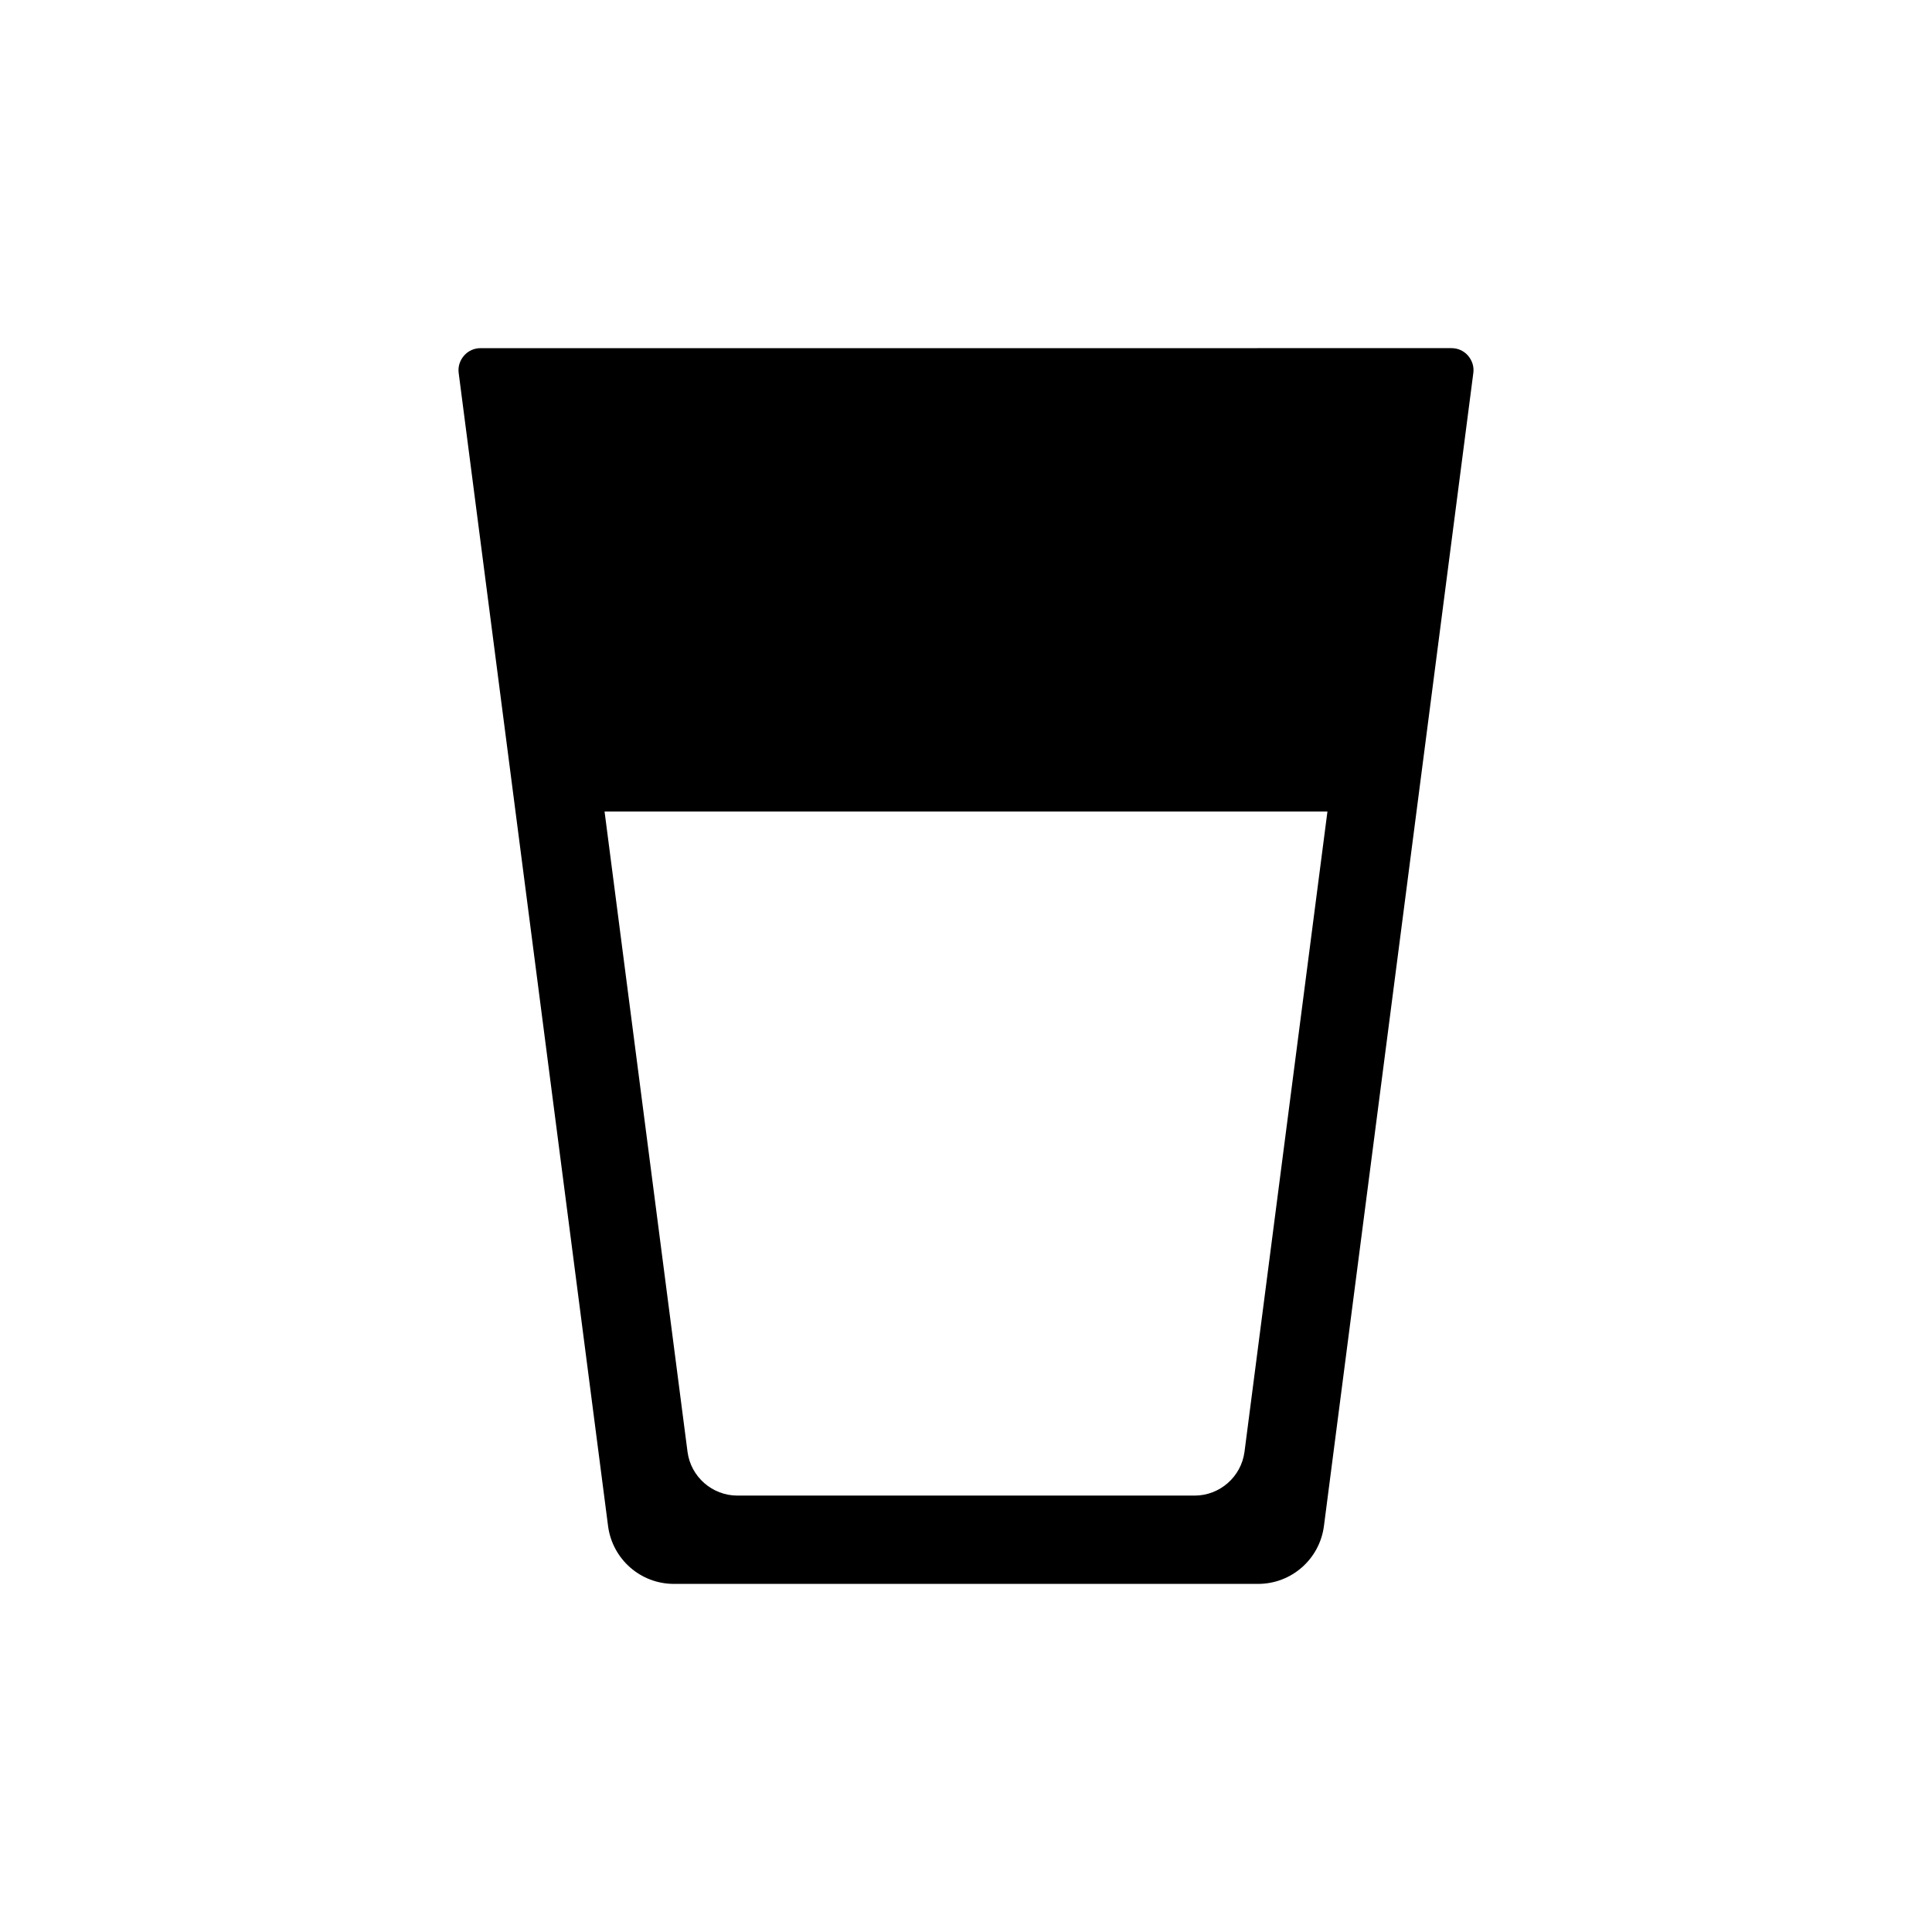 <?xml version="1.0" encoding="UTF-8"?>
<!-- Uploaded to: ICON Repo, www.svgrepo.com, Generator: ICON Repo Mixer Tools -->
<svg fill="#000000" width="800px" height="800px" version="1.1" viewBox="144 144 512 512" xmlns="http://www.w3.org/2000/svg">
 <path d="m533.04 238.25c-1.109-1.285-2.691-1.988-4.387-1.988l-257.3 0.004c-1.695 0-3.273 0.703-4.387 1.988-1.109 1.289-1.641 2.926-1.406 4.621l39.594 305.61c1.168 8.711 8.594 15.262 17.422 15.262h154.85c8.828 0 16.254-6.551 17.422-15.262l39.594-305.61c0.238-1.699-0.293-3.336-1.402-4.625zm-59.238 290.52c-0.879 6.606-6.551 11.578-13.219 11.578h-121.16c-6.668 0-12.34-4.973-13.219-11.578l-21.988-169.7h191.57z"/>
</svg>